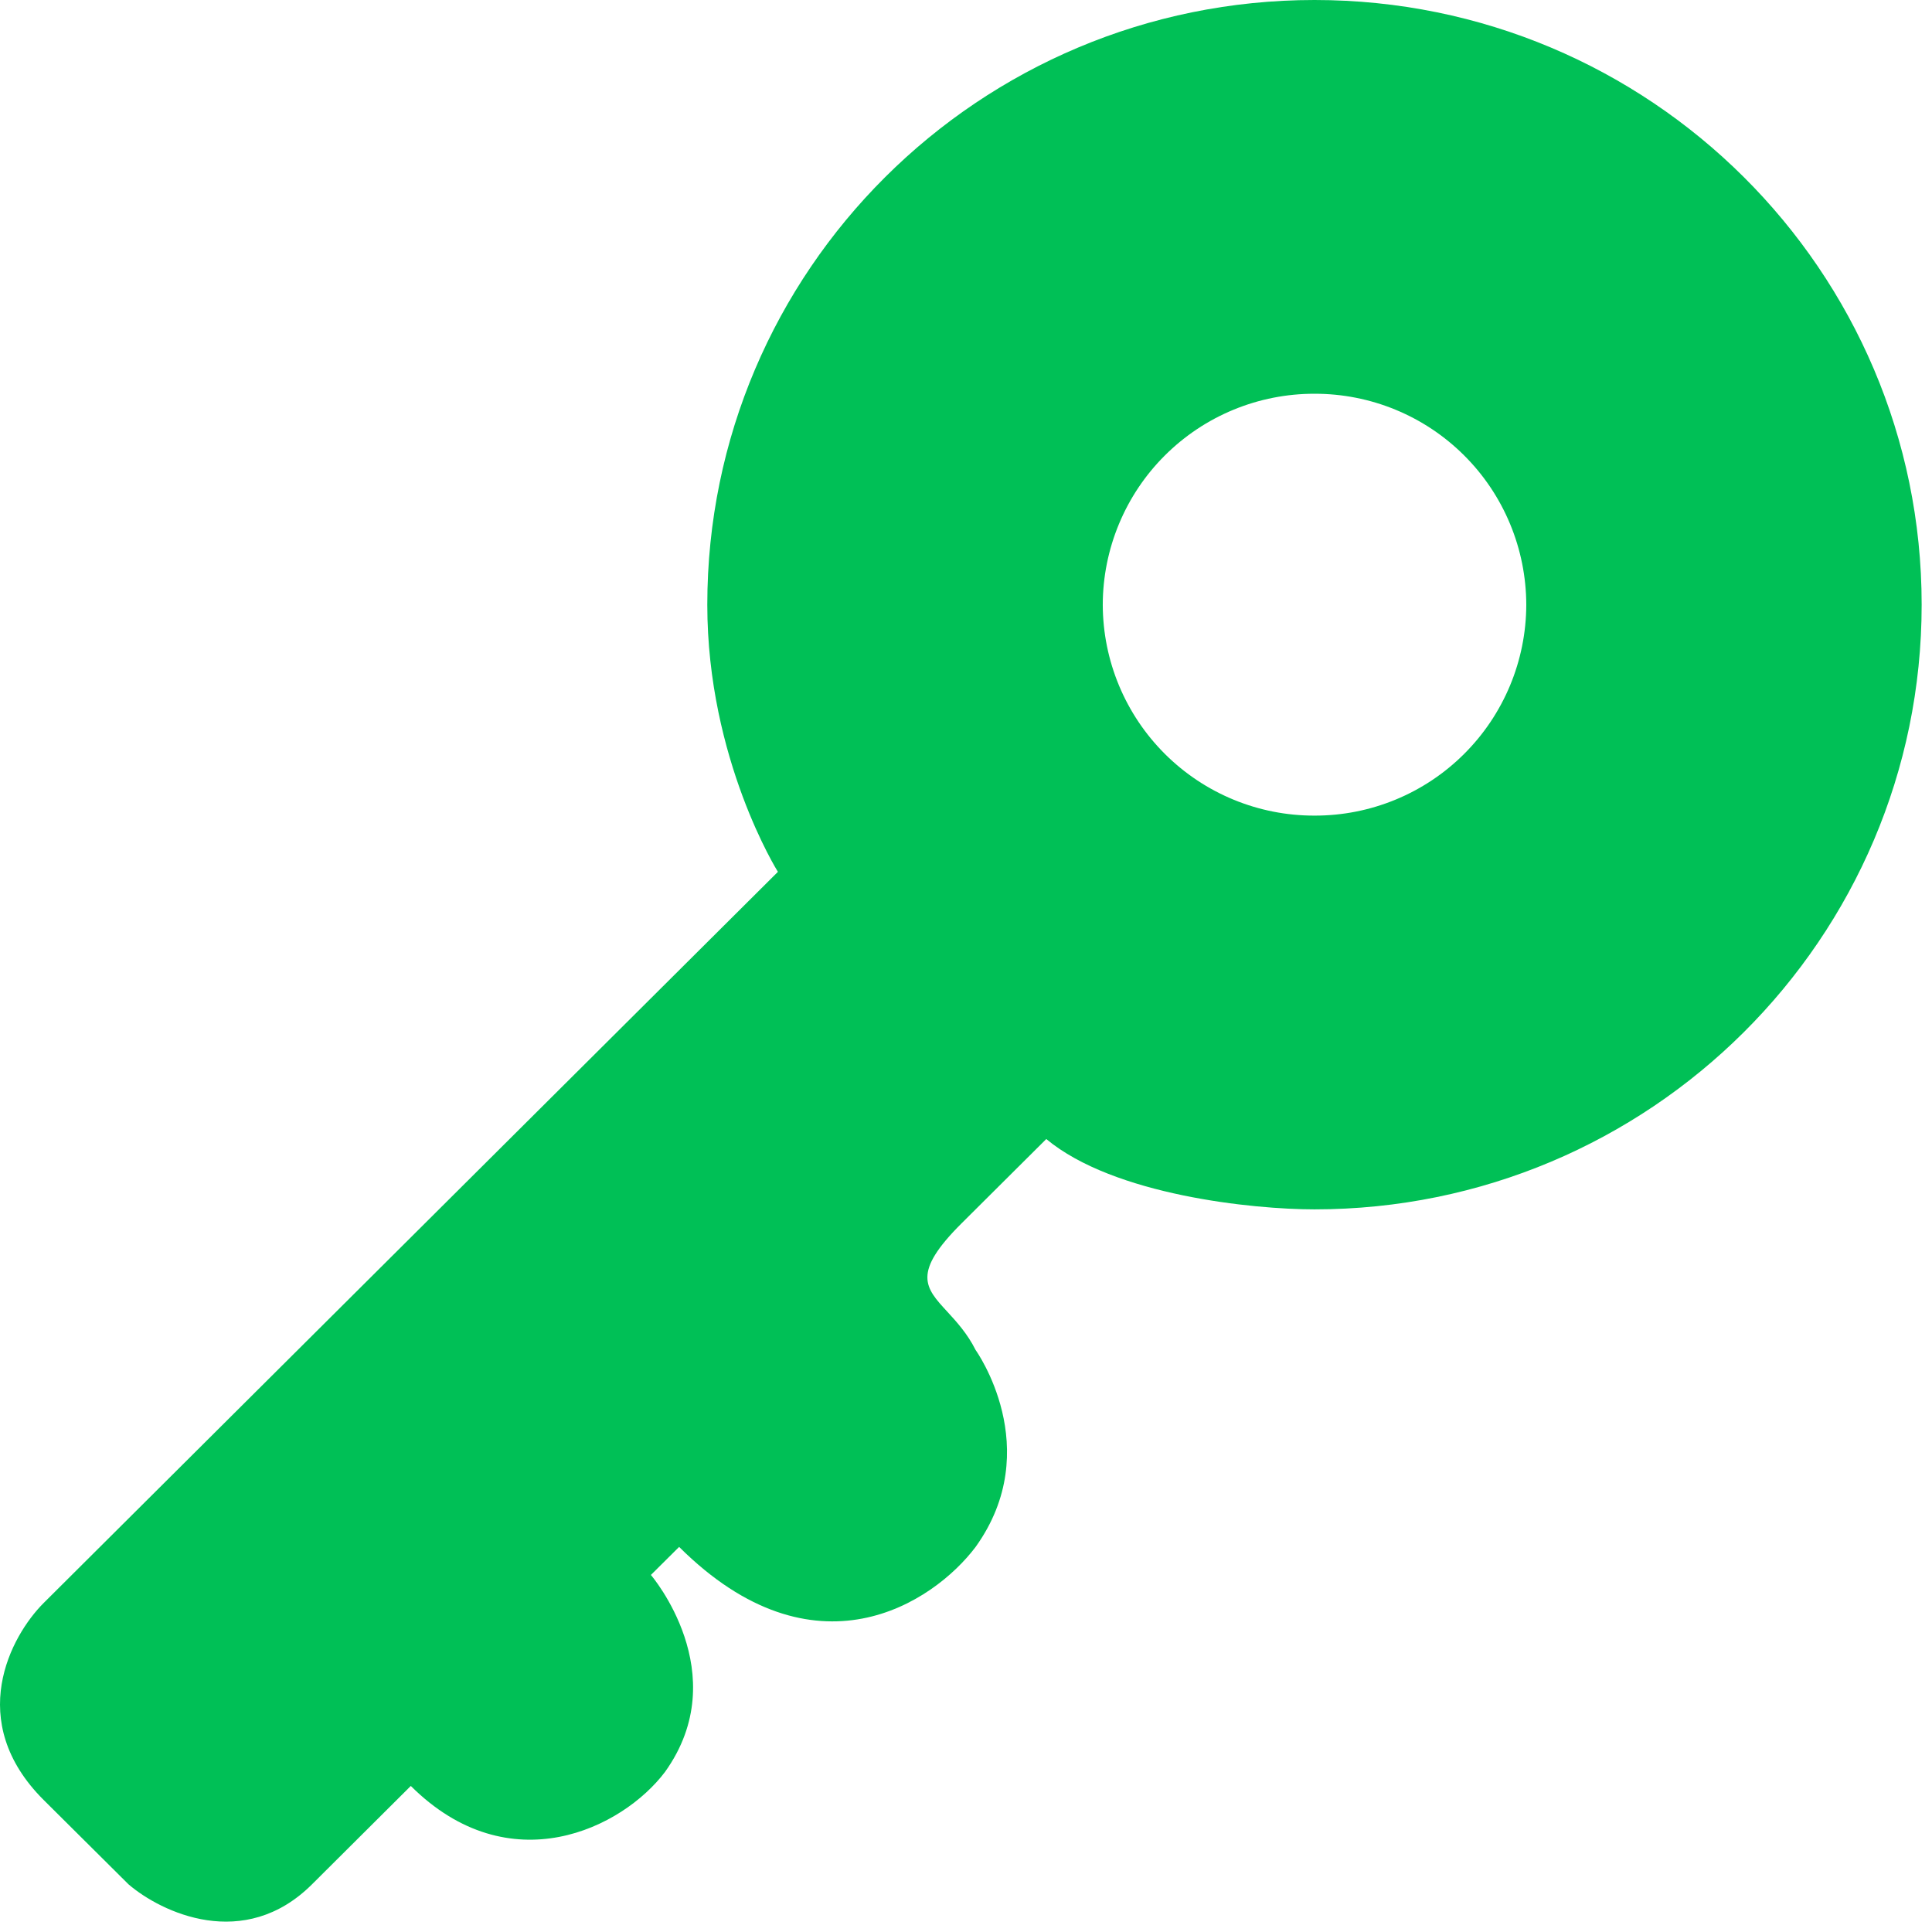 <svg width="62" height="62" viewBox="0 0 62 62" fill="none" xmlns="http://www.w3.org/2000/svg">
<path fill-rule="evenodd" clip-rule="evenodd" d="M61.668 19.403C61.668 30.121 52.942 38.81 42.181 38.81C40.22 38.81 35.749 38.36 33.576 36.553L30.856 39.26C29.256 40.854 29.688 41.323 30.4 42.094C30.696 42.417 31.041 42.791 31.309 43.324C31.309 43.324 33.576 46.481 31.309 49.642C29.95 51.445 26.142 53.971 21.794 49.642L20.888 50.542C20.888 50.542 23.604 53.702 21.341 56.863C19.981 58.667 16.355 60.47 13.183 57.313L10.013 60.47C7.836 62.638 5.178 61.374 4.124 60.47L1.401 57.763C-1.136 55.235 0.344 52.497 1.401 51.442L24.964 27.978C24.964 27.978 22.698 24.371 22.698 19.407C22.698 8.689 31.424 0 42.184 0C52.945 0 61.668 8.689 61.668 19.403ZM42.184 26.174C43.983 26.178 45.709 25.467 46.983 24.197C48.258 22.928 48.976 21.205 48.98 19.407C48.978 18.516 48.801 17.634 48.459 16.812C48.117 15.989 47.616 15.242 46.985 14.614C46.354 13.985 45.605 13.486 44.781 13.147C43.958 12.808 43.075 12.634 42.184 12.636C41.294 12.634 40.411 12.808 39.588 13.147C38.764 13.486 38.015 13.985 37.384 14.614C36.753 15.242 36.252 15.989 35.91 16.812C35.568 17.634 35.39 18.516 35.389 19.407C35.393 21.205 36.111 22.928 37.385 24.197C38.66 25.467 40.386 26.178 42.184 26.174Z" fill="#00C056"/>
</svg>
